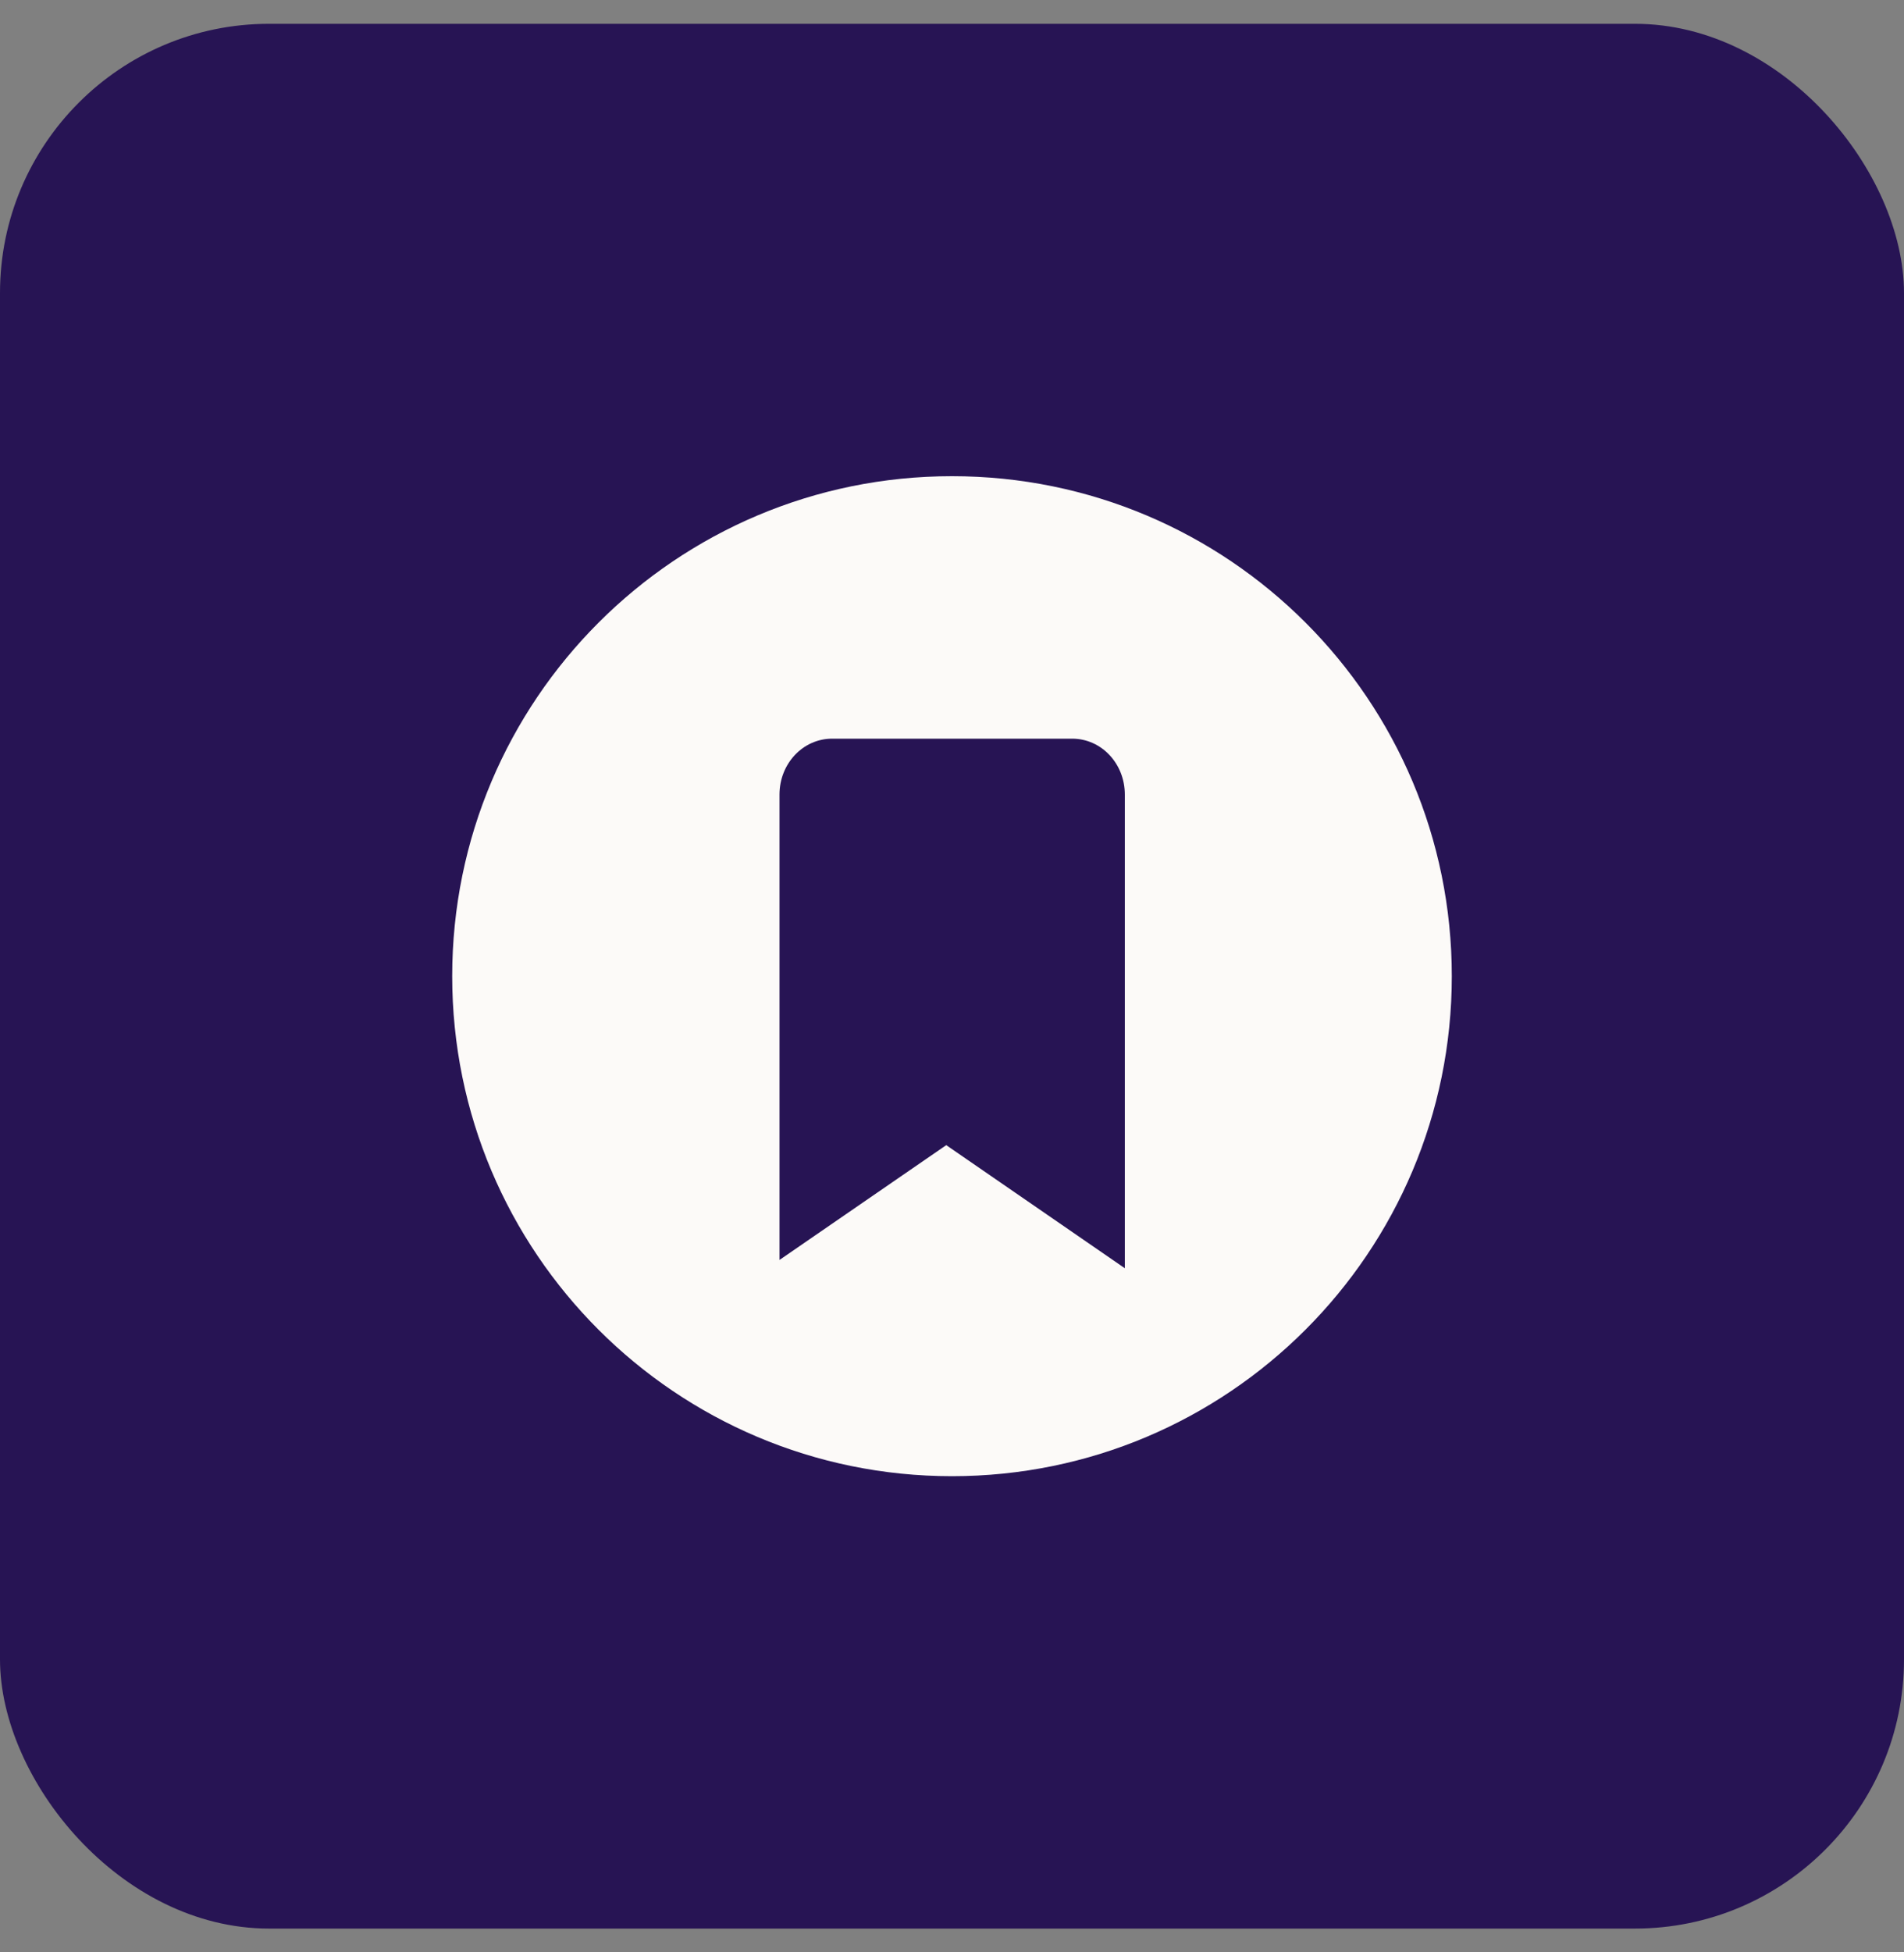 <svg width="40" height="41" viewBox="0 0 40 41" fill="none" xmlns="http://www.w3.org/2000/svg">
<rect x="0" y="0" width="40" height="41" fill="#808080" stroke="none"/>
<rect y="0.5" width="40" height="40" rx="5.652" fill="#271454"/>
<path d="M20 10C14.2 10 9.5 14.7 9.5 20.5C9.5 26.3 14.2 31 20 31C25.8 31 30.5 26.3 30.5 20.5C30.5 14.7 25.807 10 20 10ZM23.631 21.592V26.633L19.879 24.048L16.376 26.459V16.687C16.376 16.035 16.869 15.512 17.483 15.512H22.524C23.139 15.512 23.631 16.035 23.631 16.687V21.592Z" fill="#FCFAF8"/>
</svg>
